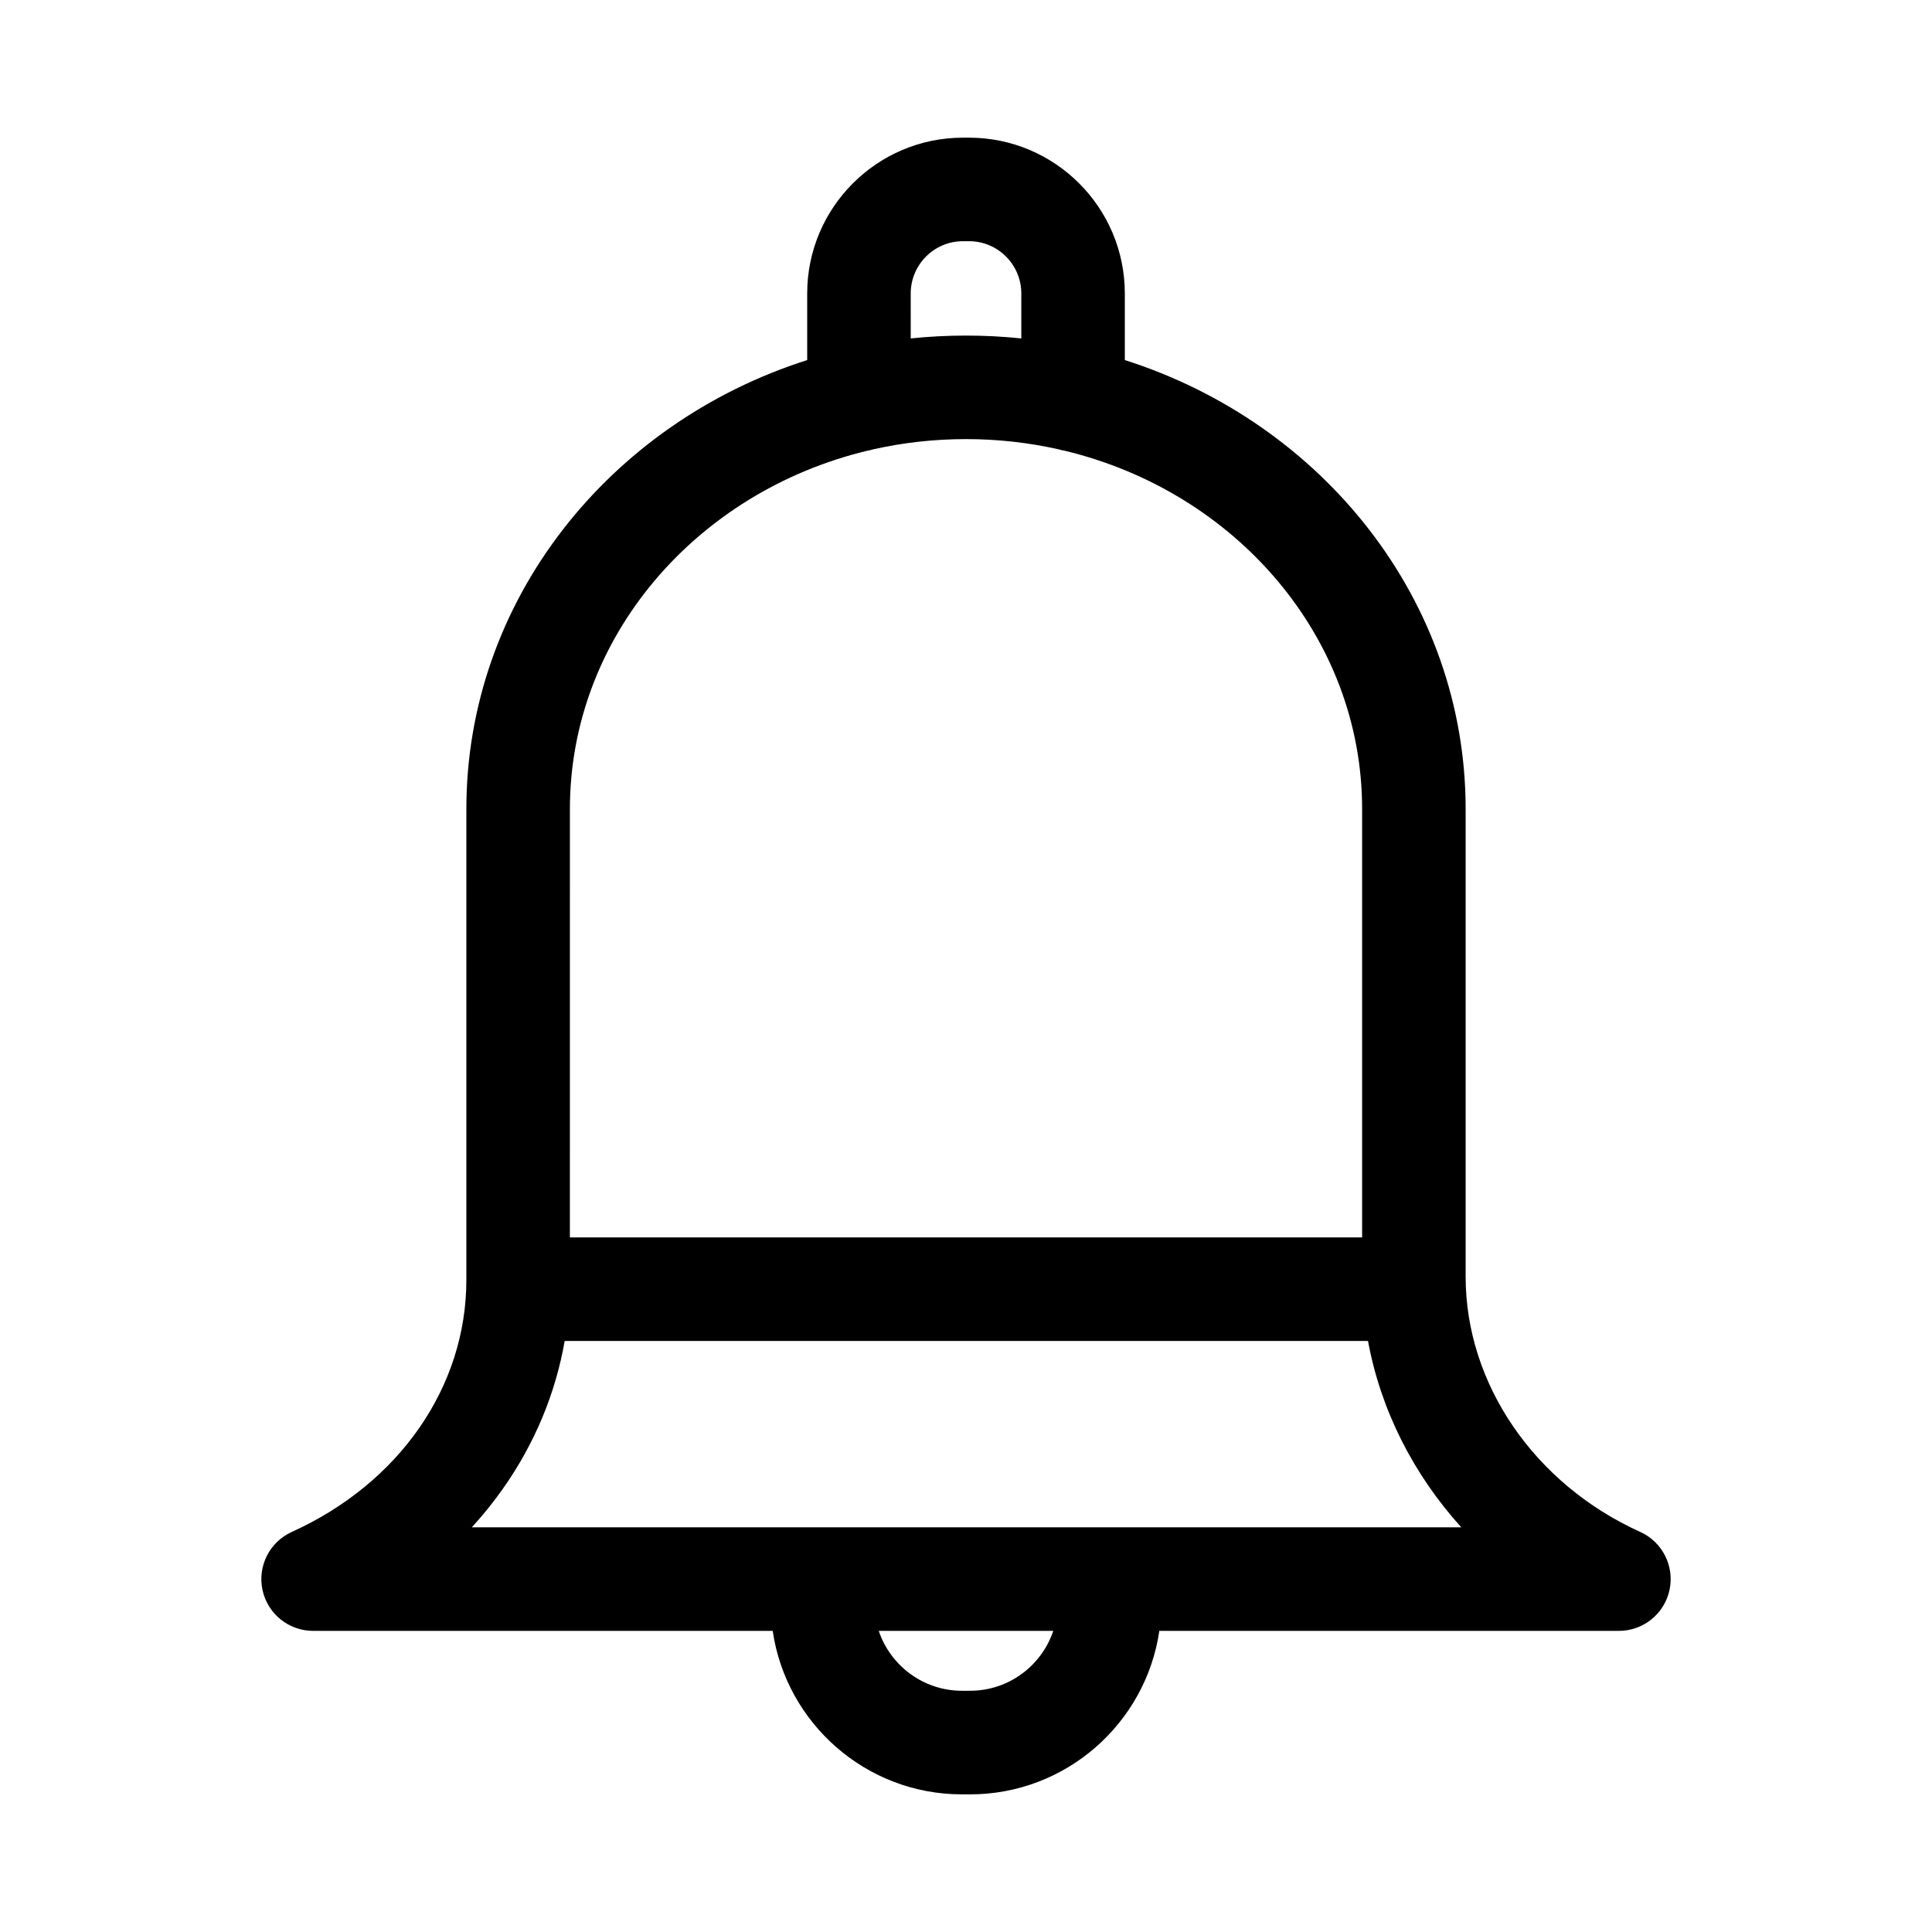 <?xml version="1.0" encoding="UTF-8"?>
<!-- Uploaded to: SVG Repo, www.svgrepo.com, Generator: SVG Repo Mixer Tools -->
<svg fill="#000000" width="800px" height="800px" version="1.1" viewBox="144 144 512 512" xmlns="http://www.w3.org/2000/svg">
 <path d="m578.68 549.98c-28.105-12.73-46.27-39.281-46.27-67.648v-123.92c0-55.254-37.879-102.29-90.32-118.99v-17.652c0-22.77-18.523-41.285-41.285-41.285h-1.605c-22.77 0-41.285 18.523-41.285 41.285v17.652c-52.449 16.703-90.324 63.73-90.324 118.99v124.78c0 28.27-17.727 53.867-46.27 66.789-5.887 2.664-9.113 9.078-7.754 15.391 1.363 6.316 6.949 10.828 13.414 10.828h121.79c3.578 24.473 24.707 43.324 50.156 43.324h2.148c25.449 0 46.578-18.852 50.156-43.324h121.79c6.461 0 12.047-4.508 13.414-10.828 1.359-6.316-1.867-12.73-7.754-15.391zm-193.33-328.21c0-7.633 6.211-13.852 13.852-13.852h1.605c7.641 0 13.852 6.215 13.852 13.852v11.918c-9.625-1.008-19.68-1.008-29.305 0zm-90.32 136.64c0-45.637 33.559-84.094 78.84-94.969 0.586-0.098 1.16-0.23 1.723-0.402 7.836-1.746 16.008-2.672 24.41-2.672 8.398 0 16.578 0.926 24.414 2.68 0.555 0.168 1.125 0.297 1.711 0.395 45.285 10.871 78.848 49.332 78.848 94.969v113.52h-209.95zm106.05 233.66h-2.148c-10.246 0-18.965-6.664-22.055-15.879h46.254c-3.086 9.219-11.805 15.879-22.051 15.879zm36.969-43.316h-169.01c2.957-3.234 5.703-6.637 8.215-10.199 8.422-11.926 13.969-25.254 16.391-39.188h212.89c3.356 18.277 12.008 35.348 24.727 49.391z"/>
</svg>